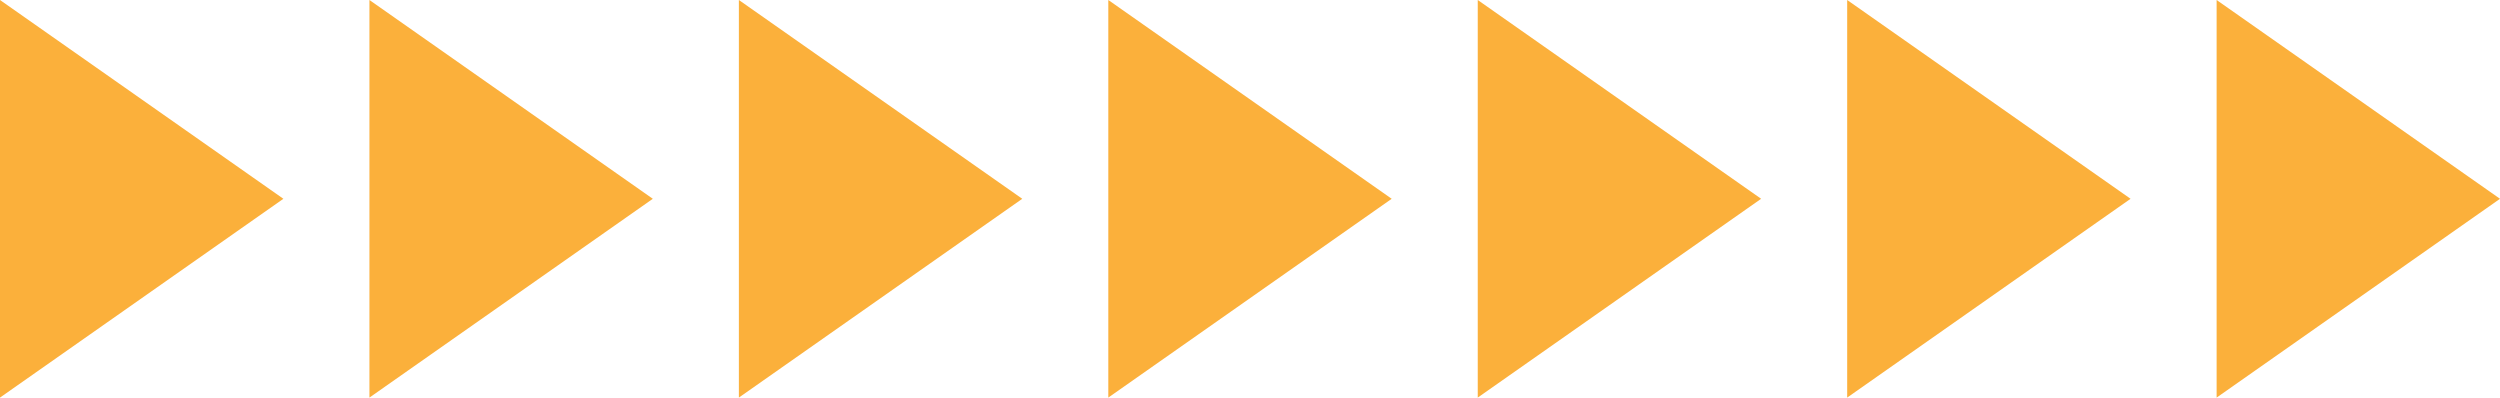   <svg xmlns="http://www.w3.org/2000/svg" viewBox="0 0 465.719 74.065" width="100%" style="vertical-align: middle; max-width: 100%; width: 100%;">
   <g>
    <g>
     <polygon points="412.929 0 465.719 37.032 412.929 74.065 412.929 0" fill="rgb(251,176,59)">
     </polygon>
     <polygon points="344.107 0 396.897 37.032 344.107 74.065 344.107 0" fill="rgb(251,176,59)">
     </polygon>
     <polygon points="275.286 0 328.076 37.032 275.286 74.065 275.286 0" fill="rgb(251,176,59)">
     </polygon>
     <polygon points="206.464 0 259.254 37.032 206.464 74.065 206.464 0" fill="rgb(251,176,59)">
     </polygon>
     <polygon points="137.643 0 190.433 37.032 137.643 74.065 137.643 0" fill="rgb(251,176,59)">
     </polygon>
     <polygon points="68.821 0 121.611 37.032 68.821 74.065 68.821 0" fill="rgb(251,176,59)">
     </polygon>
     <polygon points="0 0 52.79 37.032 0 74.065 0 0" fill="rgb(251,176,59)">
     </polygon>
    </g>
   </g>
  </svg>
